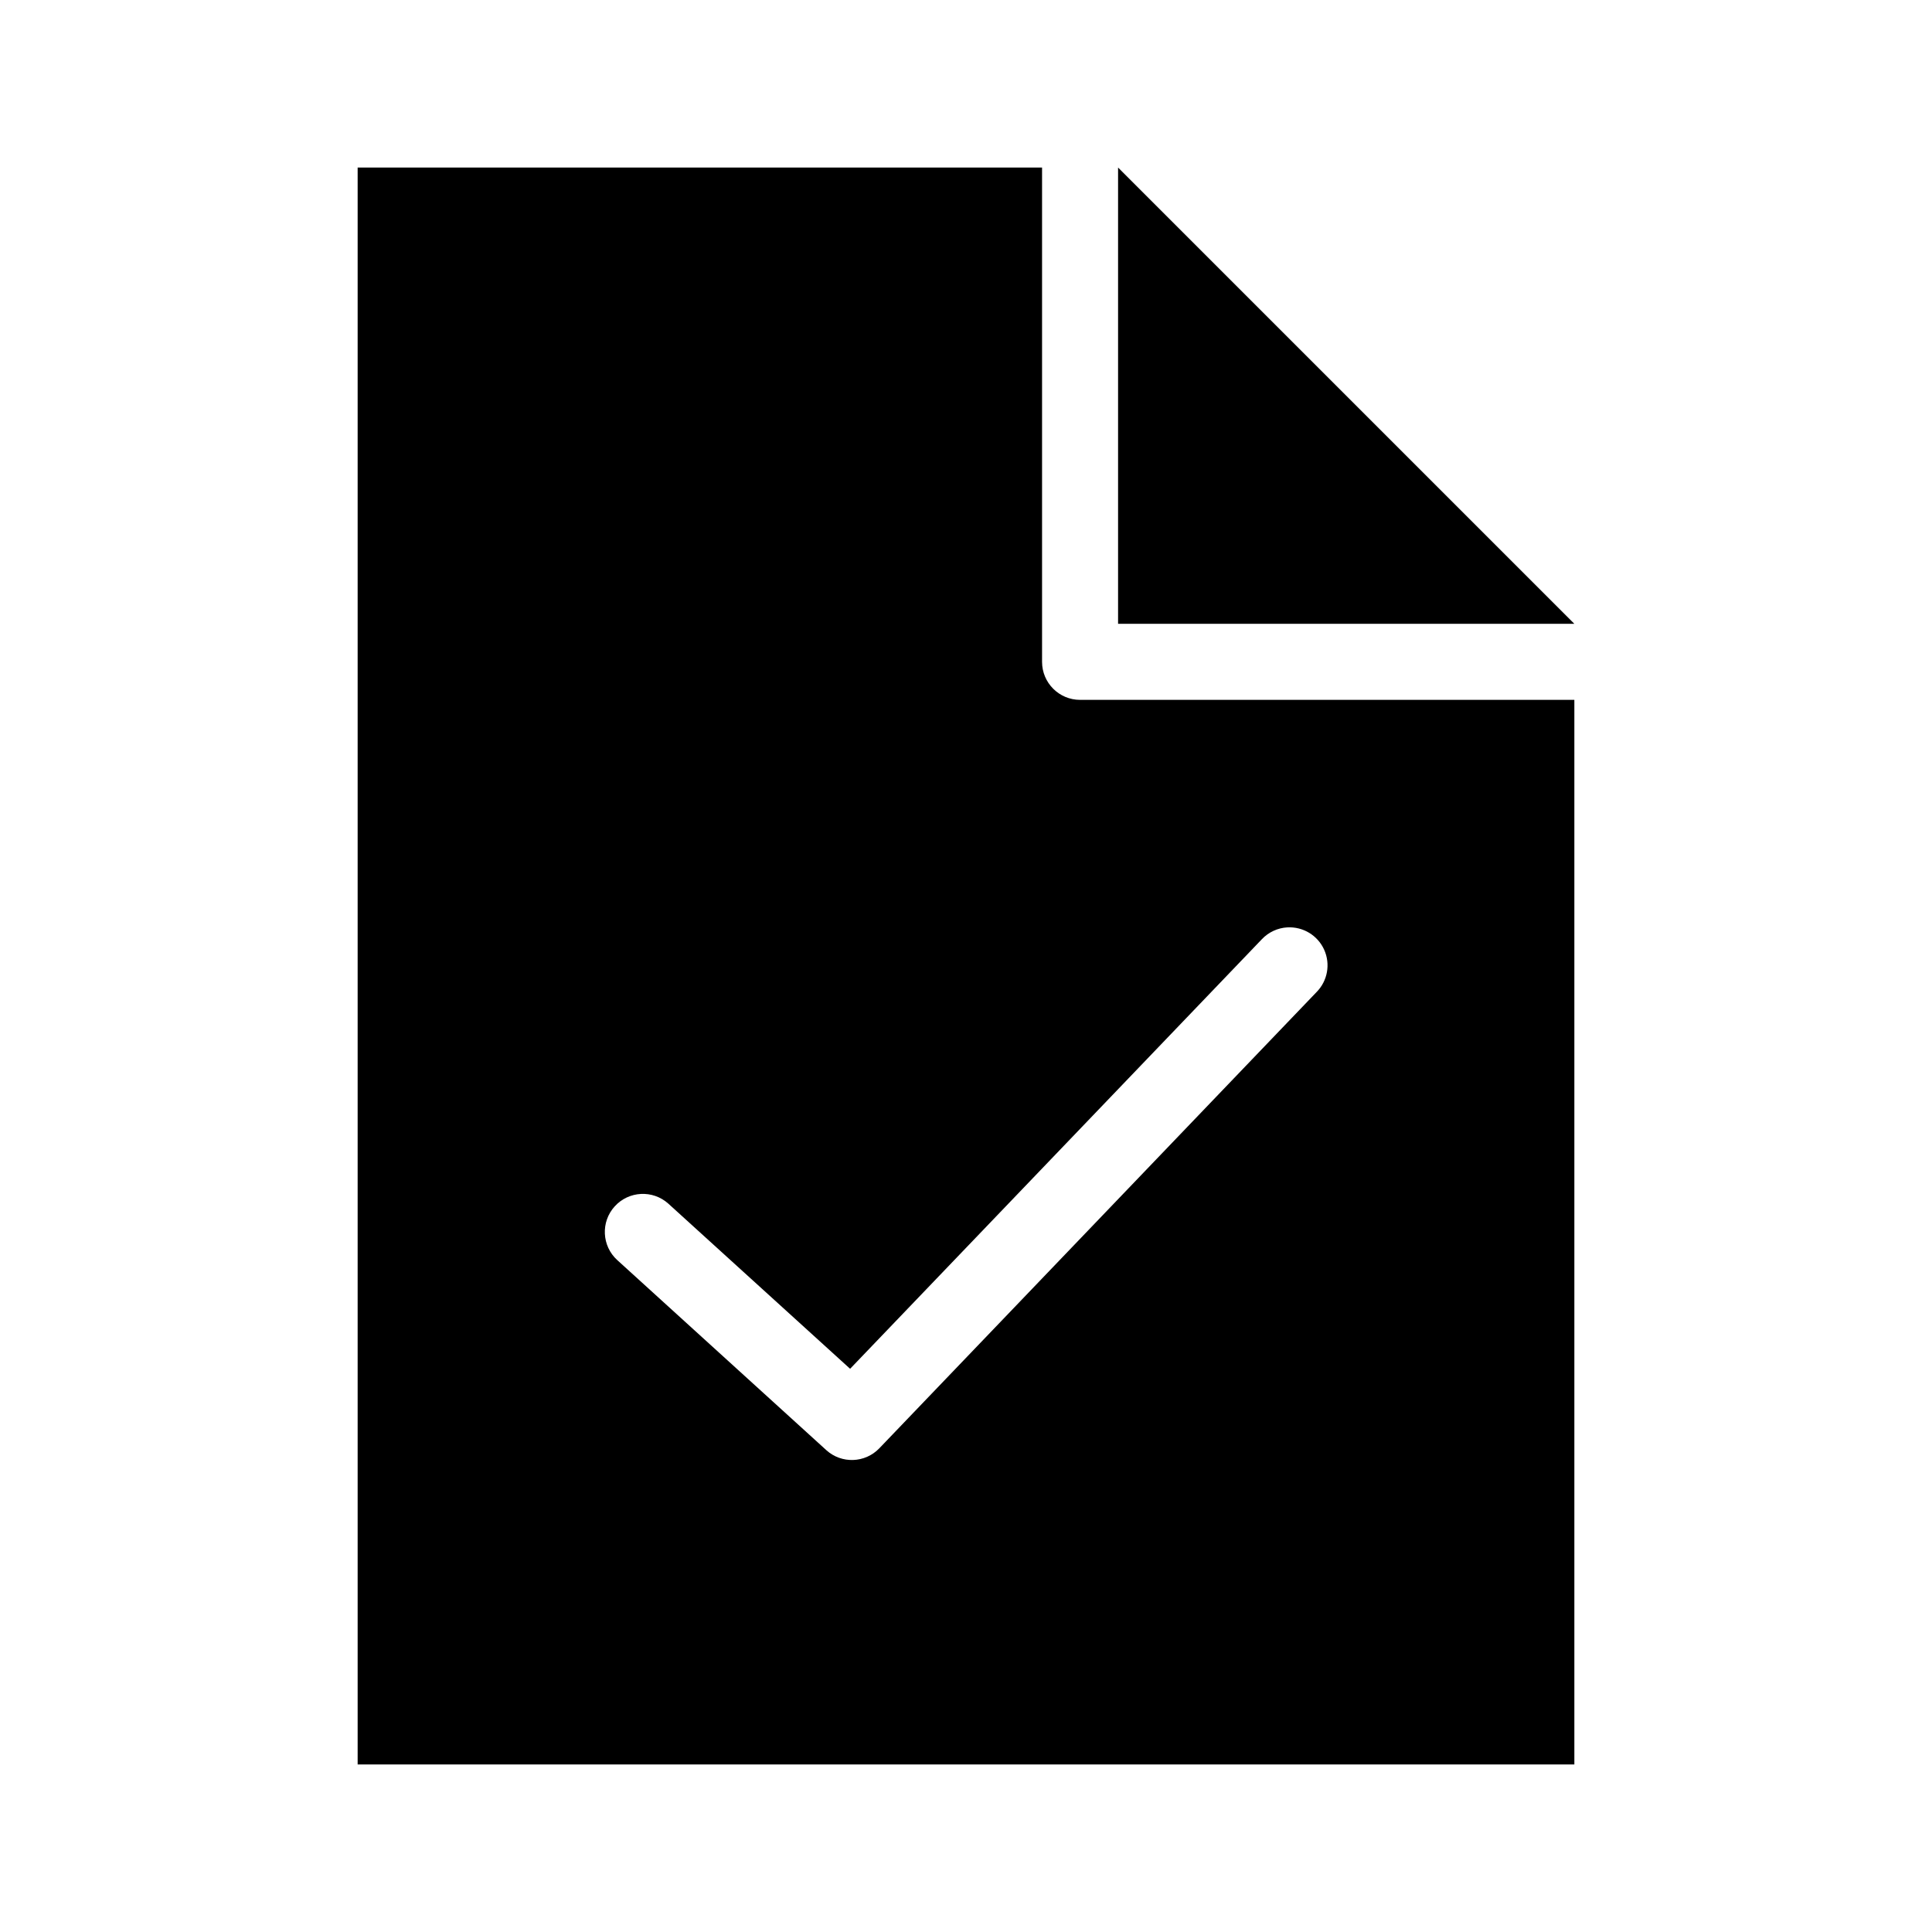 <?xml version="1.0" encoding="UTF-8"?>
<!-- Uploaded to: ICON Repo, www.svgrepo.com, Generator: ICON Repo Mixer Tools -->
<svg fill="#000000" width="800px" height="800px" version="1.1" viewBox="144 144 512 512" xmlns="http://www.w3.org/2000/svg">
 <path d="m238.78 188.4v423.2h322.44v-282.13h-130.99c-5.562 0-10.074-4.512-10.074-10.074v-130.99zm201.52 0v120.91h120.91zm44.867 201.37c4.168-0.234 8.047 2.125 9.758 5.93 1.707 3.805 0.898 8.27-2.043 11.23l-115.88 120.91c-3.777 3.914-9.98 4.121-14.012 0.473l-55.418-50.383c-4.102-3.742-4.406-10.102-0.676-14.219 3.727-4.117 10.082-4.445 14.215-0.734l48.176 43.766 109.11-113.83c1.773-1.879 4.195-3.004 6.769-3.148z"/>
</svg>